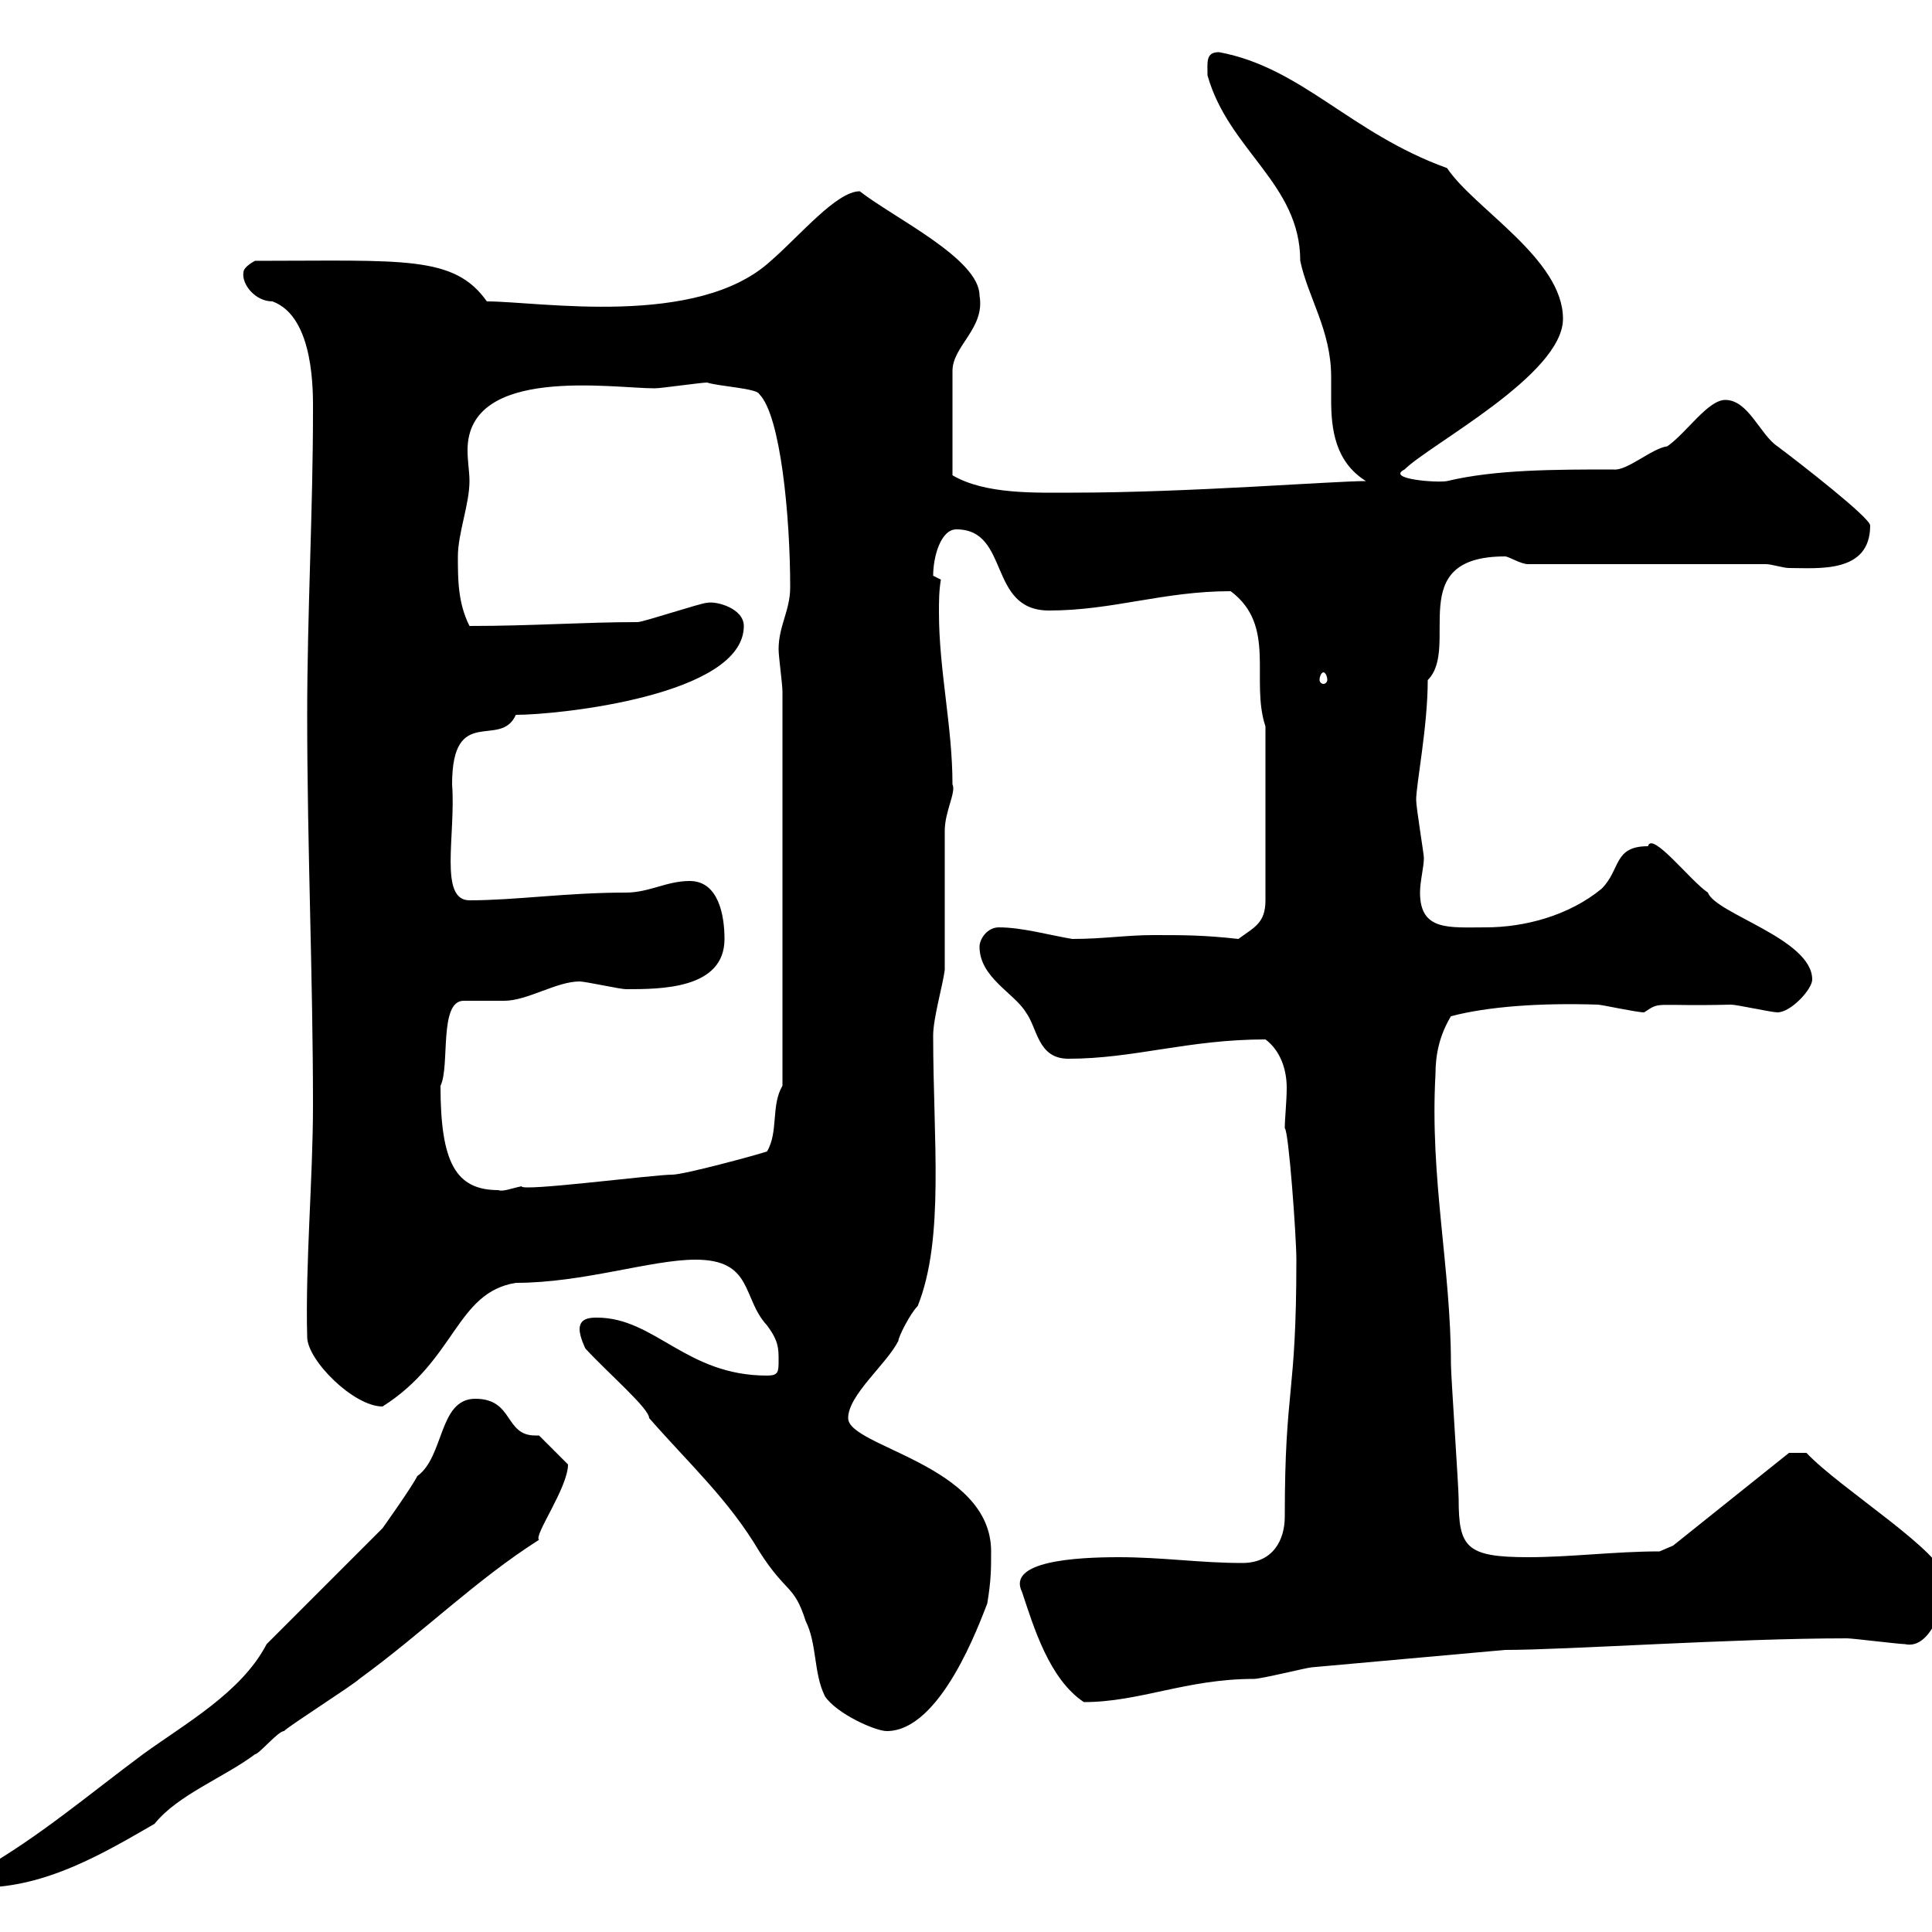 <svg xmlns="http://www.w3.org/2000/svg" xmlns:xlink="http://www.w3.org/1999/xlink" width="300" height="300"><path d="M-3 290.40L-3 293.10C7.20 293.10 16.20 287.70 24 283.20C27.60 278.70 34.80 276 39.60 272.40C40.20 272.40 43.20 268.80 44.10 268.80C45 267.90 54.90 261.60 55.80 260.70C65.70 253.50 73.80 245.40 83.70 239.10C82.80 238.50 88.20 231 88.20 227.40L83.70 222.90C83.40 222.90 83.10 222.90 83.10 222.90C78.30 222.90 79.80 217.20 73.80 217.20C68.10 217.20 69 226.20 64.80 229.20C63.90 231 59.40 237.30 59.40 237.30L41.40 255.30C37.50 262.80 28.80 267.60 22.20 272.40C14.10 278.40 6 285.30-3 290.40ZM90.90 209.40C94.50 213.30 100.80 218.70 100.80 220.20C107.10 227.40 113.10 232.80 117.90 240.90C122.10 247.50 123.30 246 125.10 251.70C126.90 255.30 126.30 259.80 128.10 263.40C129.90 266.10 135.90 268.80 137.70 268.80C146.10 268.80 152.10 252 153.30 249C153.90 245.40 153.90 243.60 153.90 240.90C153.90 227.40 131.70 224.70 131.70 220.20C131.70 216.60 137.70 211.80 139.50 208.20C139.50 207.60 141.30 204 142.50 202.80C146.70 192.30 144.90 177 144.90 160.80C144.90 158.10 146.40 153 146.70 150.60C146.70 147 146.70 132.60 146.70 129C146.70 126 148.50 123 147.90 121.80C147.90 112.80 145.80 104.10 145.80 95.10C145.80 93.30 145.80 91.80 146.10 90C146.10 90 144.90 89.40 144.90 89.40C144.90 86.40 146.10 82.20 148.50 82.20C156.90 82.20 153.30 94.80 162.90 94.80C172.80 94.80 180.60 91.80 191.10 91.80C198.30 97.20 194.10 105.60 196.50 112.80L196.50 139.80C196.50 143.40 194.70 144 192.30 145.80C186.90 145.20 183.90 145.20 179.10 145.20C174.90 145.20 171.30 145.80 166.50 145.80C162.90 145.20 158.70 144 155.10 144C153.30 144 152.10 145.80 152.10 147C152.10 151.80 157.50 154.20 159.30 157.20C161.10 159.60 161.10 164.40 165.90 164.40C176.10 164.40 184.50 161.40 196.50 161.40C198.90 163.20 199.80 166.20 199.80 168.90C199.80 171 199.50 173.70 199.50 175.20C200.10 175.50 201.30 192 201.30 195.60C201.30 217.20 199.50 215.10 199.50 235.50C199.50 239.10 197.70 242.70 192.90 242.70C186.30 242.70 180.60 241.80 173.70 241.80C167.10 241.80 156.30 242.40 158.70 247.20C160.50 252.60 162.90 260.70 168.30 264.30C177 264.30 184.20 260.70 194.70 260.70C195.90 260.70 203.10 258.90 203.70 258.90C213.90 258 223.50 257.10 233.70 256.20C243.30 256.20 269.10 254.40 286.80 254.40C287.70 254.40 294.90 255.30 295.80 255.30C299.70 256.20 302.10 249.30 302.10 245.40C302.10 241.20 285.90 231.30 280.50 225.60L277.80 225.60L259.80 240L257.70 240.90C250.80 240.90 243.90 241.80 237.30 241.80C227.70 241.80 226.50 240.30 226.50 232.80C226.50 231 225.30 213.60 225.30 211.80C225.30 196.80 222 183 222.90 166.80C222.90 163.80 223.50 160.80 225.30 157.80C231 156.30 239.10 155.70 248.10 156C248.70 156 254.10 157.20 255.30 157.20C258 155.40 256.50 156.30 268.80 156C269.70 156 275.10 157.20 276 157.20C278.10 157.20 281.40 153.60 281.40 152.10C281.40 145.80 266.40 141.90 265.20 138.60C262.50 136.80 256.50 129 255.90 131.40C250.50 131.40 251.70 135 248.70 138C243.60 142.20 236.70 144 230.70 144C225 144 220.50 144.60 220.50 138.60C220.50 136.80 221.10 134.70 221.10 133.20C221.10 132.60 219.90 125.40 219.90 124.20C219.90 121.80 221.70 112.80 221.70 105.60C226.80 100.50 217.80 86.40 233.70 86.40C234.30 86.40 236.10 87.60 237.30 87.60L274.20 87.60C275.10 87.60 276.90 88.20 277.80 88.20C282.30 88.20 290.40 89.10 290.40 81.60C290.40 80.40 279.60 72 276 69.30C273.30 67.50 271.50 62.10 267.90 62.10C265.20 62.10 261.90 67.20 258.90 69.30C256.50 69.60 252.60 73.20 250.50 72.90C241.50 72.90 232.20 72.90 224.70 74.70C223.20 75 215.10 74.40 218.10 72.90C222 69 242.70 58.20 242.70 49.50C242.70 40.20 228.90 32.40 224.70 26.10C209.70 20.70 202.20 10.50 189.30 8.10C187.20 8.10 187.50 9.60 187.50 11.70C190.80 23.40 201.90 28.50 201.90 40.50C203.10 46.20 206.70 51.30 206.70 58.50C206.70 59.40 206.70 60.60 206.70 62.10C206.70 66.60 207.30 71.70 212.10 74.70C207 74.70 184.50 76.50 166.50 76.50C160.80 76.50 153 76.80 147.90 73.80L147.90 57.60C147.90 53.70 153 51 152.10 45.90C152.10 40.20 138.90 33.90 133.50 29.70C129.90 29.70 124.20 36.60 119.70 40.50C108.30 51 83.70 46.80 75.60 46.80C70.50 39.60 62.70 40.50 39.60 40.50C39.60 40.50 37.80 41.40 37.80 42.30C37.50 44.10 39.60 46.80 42.30 46.80C48.90 49.20 48.60 61.20 48.60 63.90C48.60 79.20 47.70 95.40 47.70 111C47.70 131.40 48.60 151.80 48.60 171.60C48.60 183 47.40 196.20 47.70 207.60C47.70 211.20 54.90 218.40 59.40 218.40C70.80 211.20 70.80 200.70 80.10 199.20C90.60 199.20 101.10 195.60 108 195.60C117 195.60 115.20 201.60 119.10 205.80C120.90 208.20 120.90 209.40 120.90 211.20C120.90 213 120.90 213.60 119.10 213.60C106.50 213.60 101.70 204.60 92.70 204.60C91.80 204.60 90 204.60 90 206.40C90 207.60 90.90 209.40 90.90 209.40ZM68.40 168.60C69.90 165.60 68.10 155.40 72 155.40C72.90 155.40 77.40 155.40 78.30 155.40C81.90 155.40 86.40 152.40 90 152.40C90.90 152.40 96.30 153.60 97.20 153.60C102.60 153.60 112.50 153.60 112.50 145.80C112.50 142.20 111.60 136.80 107.10 136.80C103.50 136.80 100.80 138.60 97.20 138.60C87.90 138.60 80.10 139.80 72.90 139.80C68.10 139.80 70.80 129.60 70.20 121.80C70.20 109.20 77.70 116.40 80.10 111C86.70 111 115.50 108 115.50 97.20C115.50 94.50 111.30 93.30 109.80 93.60C108.90 93.60 99.90 96.60 99 96.60C90.60 96.60 82.80 97.20 72.90 97.20C71.10 93.60 71.10 90 71.10 86.40C71.10 82.80 72.90 78.30 72.90 74.70C72.90 73.20 72.60 71.70 72.60 69.90C72.60 56.70 95.10 60.30 101.70 60.30C102.60 60.30 108.90 59.40 109.80 59.40C111.60 60 117.60 60.30 117.90 61.20C121.20 64.50 122.70 80.10 122.70 91.20C122.70 94.80 120.90 97.20 120.90 100.80C120.90 102 121.50 106.20 121.50 107.40L121.50 168.60C119.70 171.60 120.90 175.80 119.10 178.80C117.30 179.40 106.20 182.40 104.40 182.40C101.40 182.40 80.70 185.10 81 184.20C79.50 184.50 78 185.10 77.40 184.80C70.80 184.80 68.40 180.60 68.40 168.60ZM205.50 104.40C205.80 104.40 206.10 105 206.10 105.60C206.10 105.90 205.80 106.20 205.50 106.20C205.20 106.20 204.90 105.90 204.90 105.60C204.90 105 205.20 104.40 205.50 104.40Z"/></svg>